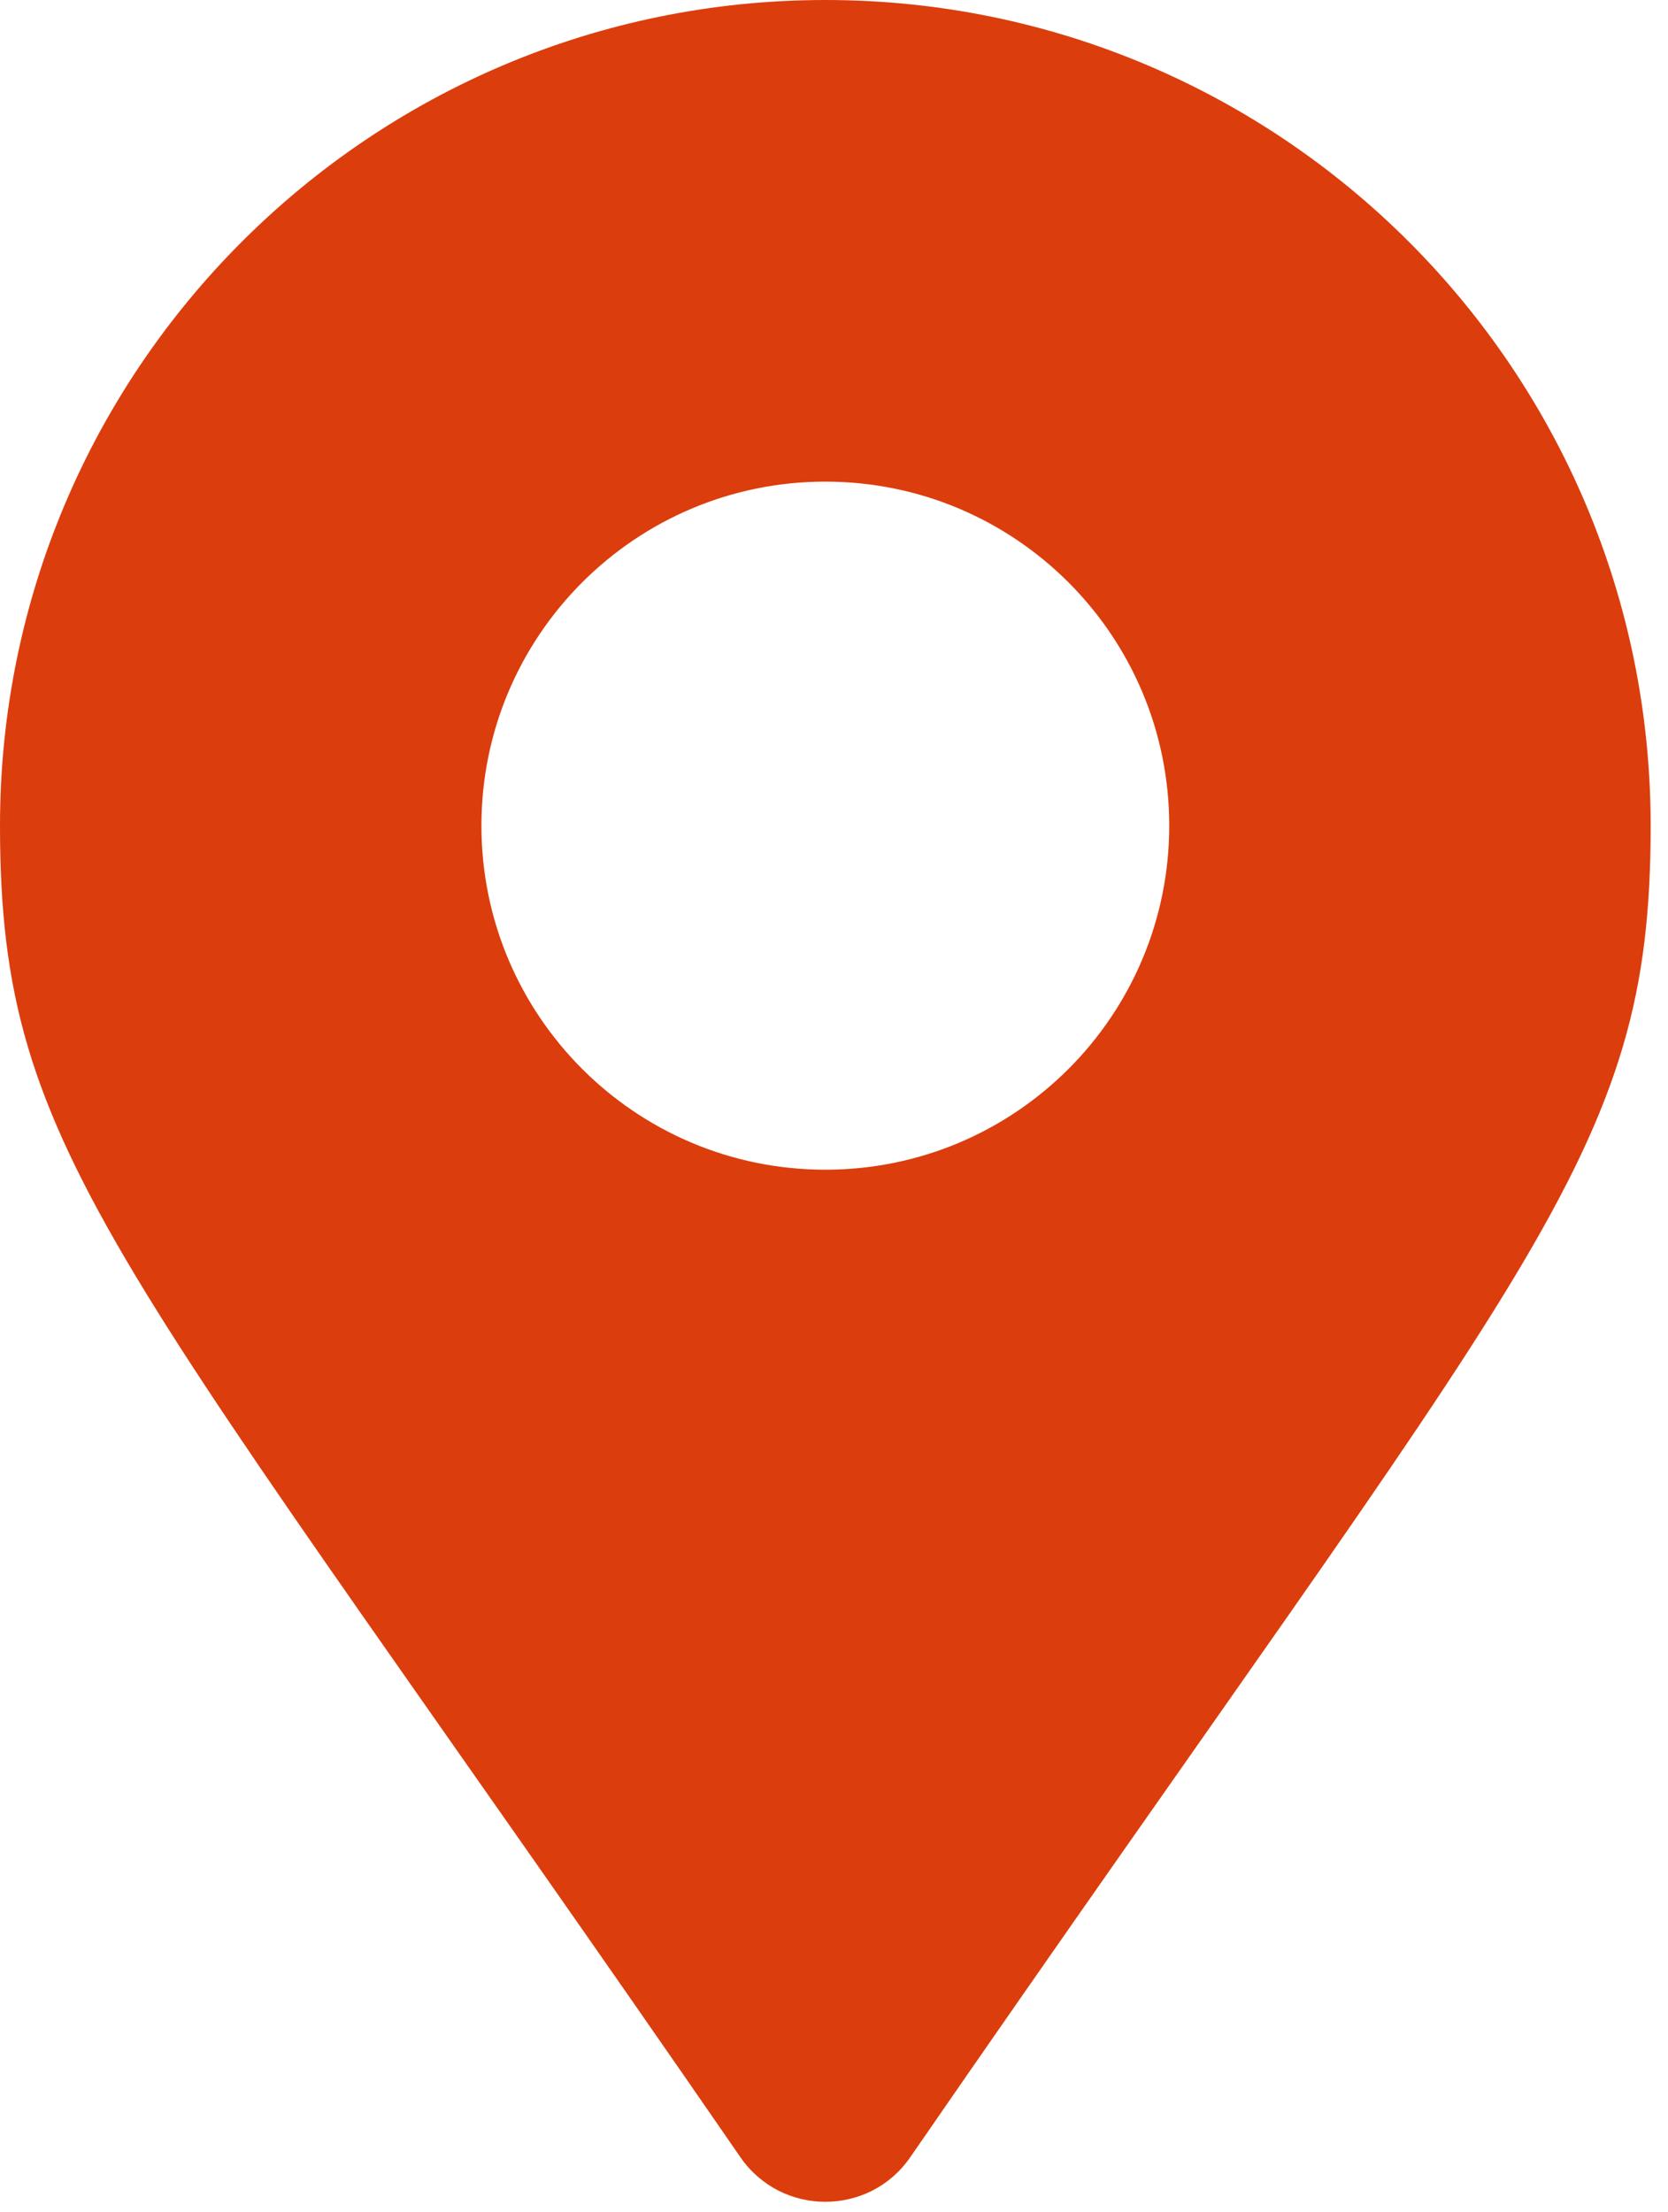 <?xml version="1.0" encoding="UTF-8"?> <svg xmlns="http://www.w3.org/2000/svg" width="43" height="57" viewBox="0 0 43 57" fill="none"> <path d="M19.09 55.593C2.989 32.251 0 29.855 0 21.277C0 9.526 9.526 0 21.277 0C33.028 0 42.553 9.526 42.553 21.277C42.553 29.855 39.565 32.251 23.463 55.593C22.407 57.12 20.147 57.119 19.09 55.593ZM21.277 30.142C26.173 30.142 30.142 26.173 30.142 21.277C30.142 16.381 26.173 12.411 21.277 12.411C16.381 12.411 12.411 16.381 12.411 21.277C12.411 26.173 16.381 30.142 21.277 30.142Z" fill="#DC3D0D"></path> </svg> 